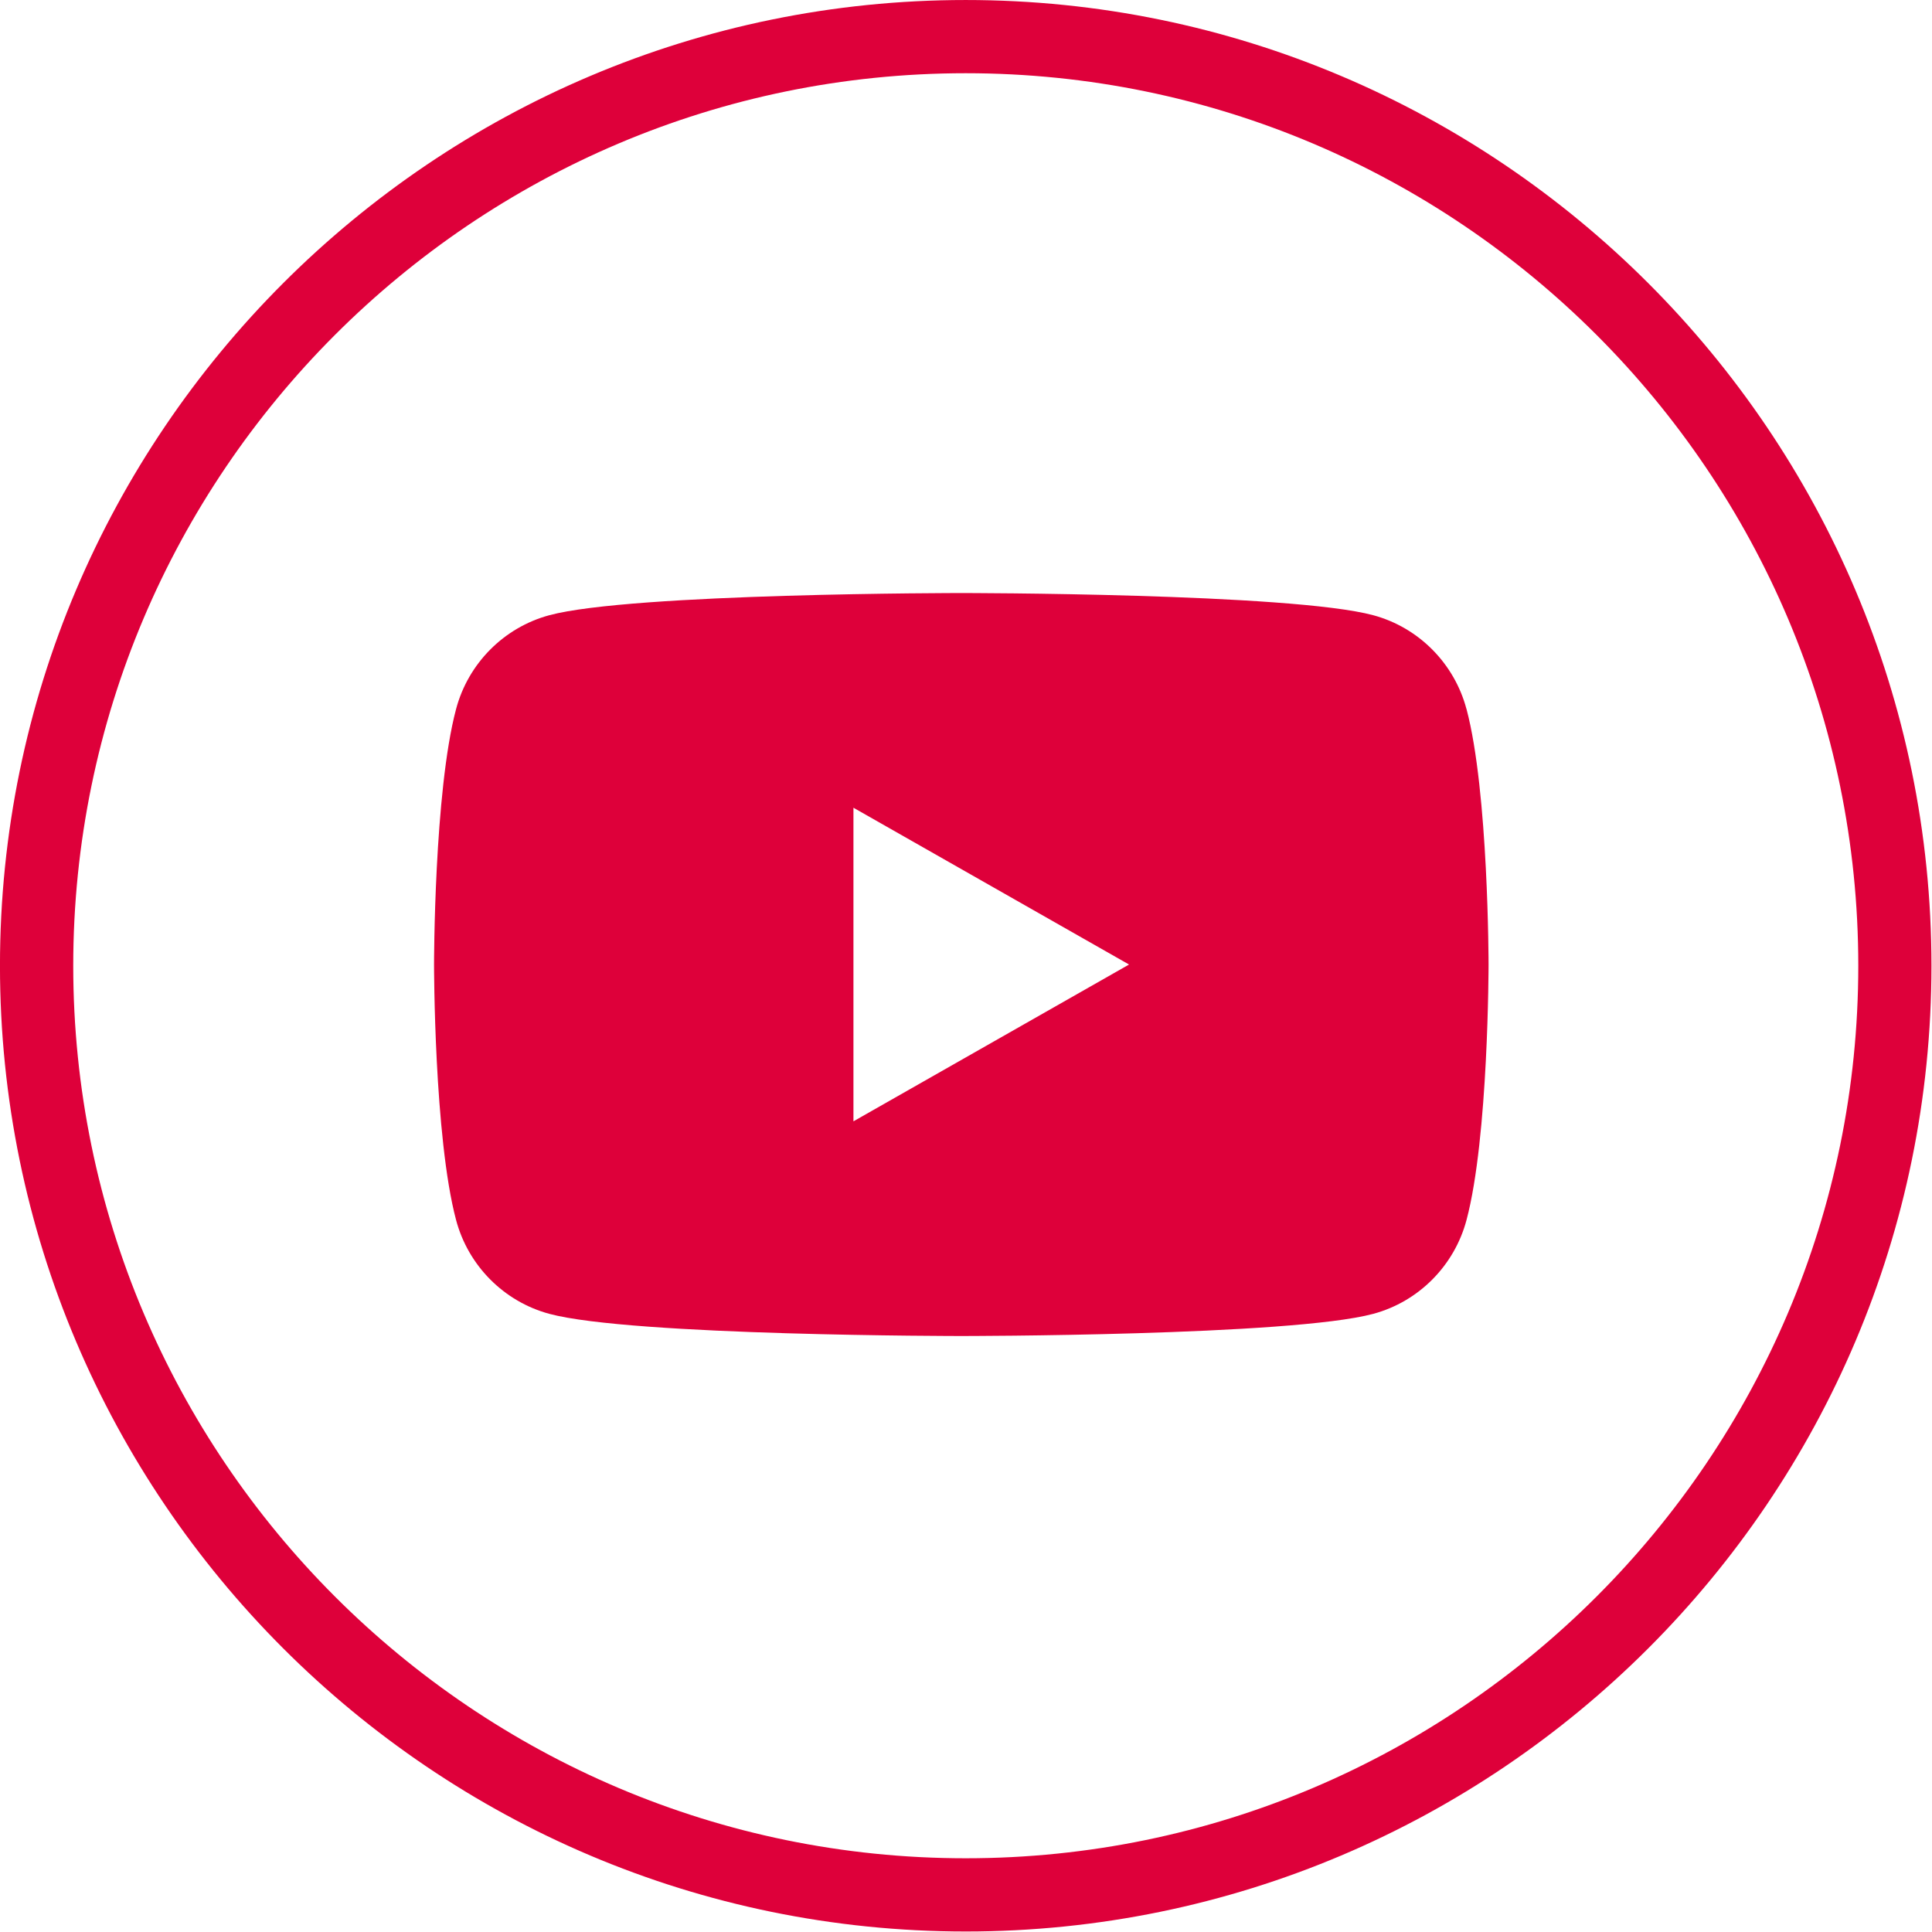 <?xml version="1.0" encoding="UTF-8" standalone="no"?>
<!-- Generator: Adobe Illustrator 19.0.0, SVG Export Plug-In . SVG Version: 6.00 Build 0)  -->

<svg
   version="1.1"
   id="Layer_1"
   x="0px"
   y="0px"
   viewBox="126 128.9 52.937 52.937"
   xml:space="preserve"
   sodipodi:docname="ico-youtube-red.svg"
   inkscape:version="1.3 (0e150ed6c4, 2023-07-21)"
   width="52.937"
   height="52.937"
   xmlns:inkscape="http://www.inkscape.org/namespaces/inkscape"
   xmlns:sodipodi="http://sodipodi.sourceforge.net/DTD/sodipodi-0.dtd"
   xmlns="http://www.w3.org/2000/svg"
   xmlns:svg="http://www.w3.org/2000/svg"><defs
   id="defs3780" /><sodipodi:namedview
   id="namedview3778"
   pagecolor="#ffffff"
   bordercolor="#666666"
   borderopacity="1.0"
   inkscape:showpageshadow="2"
   inkscape:pageopacity="0.0"
   inkscape:pagecheckerboard="0"
   inkscape:deskcolor="#d1d1d1"
   showgrid="false"
   inkscape:zoom="7.8739762"
   inkscape:cx="18.605593"
   inkscape:cy="5.9055297"
   inkscape:window-width="1920"
   inkscape:window-height="1017"
   inkscape:window-x="-8"
   inkscape:window-y="-8"
   inkscape:window-maximized="1"
   inkscape:current-layer="g2959" />&#10;<style
   type="text/css"
   id="style3773">&#10;	.st0{fill:#696974;}&#10;</style>&#10;&#10;<g
   id="g4017"
   inkscape:label="YouTube"
   transform="translate(118.97,-114.272)"><g
     id="g2959"
     transform="matrix(1.333,0,0,1.333,6.856,242.999)"
     inkscape:label="circulo"><path
       d="M 19.981,39.832 C 9.035,39.832 0.13,30.927 0.13,19.981 0.13,9.035 9.035,0.13 19.981,0.13 c 10.946,0 19.851,8.905 19.851,19.851 0,10.946 -8.904,19.851 -19.851,19.851 z m 0,-38.197 C 9.865,1.636 1.636,9.865 1.636,19.981 c 0,10.116 8.23,18.346 18.346,18.346 10.116,0 18.346,-8.23 18.346,-18.346 0,-10.116 -8.23,-18.346 -18.346,-18.346 z"
       style="fill:#de003a;fill-opacity:1;fill-rule:nonzero;stroke:none"
       id="path2961" /></g><g
     id="g2963"
     transform="matrix(1.333,0,0,1.333,-90.41,110.112)"
     inkscape:label="logo"><path
       d="m 103.242,114.395 c -0.249,-0.939 -0.984,-1.678 -1.916,-1.929 C 99.636,112.01 92.858,112.01 92.858,112.01 c 0,0 -6.778,0 -8.469,0.456 -0.932,0.251 -1.667,0.99 -1.916,1.929 -0.453,1.701 -0.453,5.251 -0.453,5.251 0,0 0,3.549 0.453,5.251 0.249,0.939 0.984,1.678 1.916,1.929 1.69,0.456 8.469,0.456 8.469,0.456 0,0 6.778,0 8.469,-0.456 0.932,-0.251 1.667,-0.99 1.916,-1.929 0.453,-1.701 0.453,-5.251 0.453,-5.251 0,0 0,-3.549 -0.453,-5.251 z m -12.601,8.474 v -6.446 l 5.665,3.223 z"
       style="fill:#de003a;fill-opacity:1;fill-rule:nonzero;stroke:none"
       id="path2965" /></g></g></svg>
